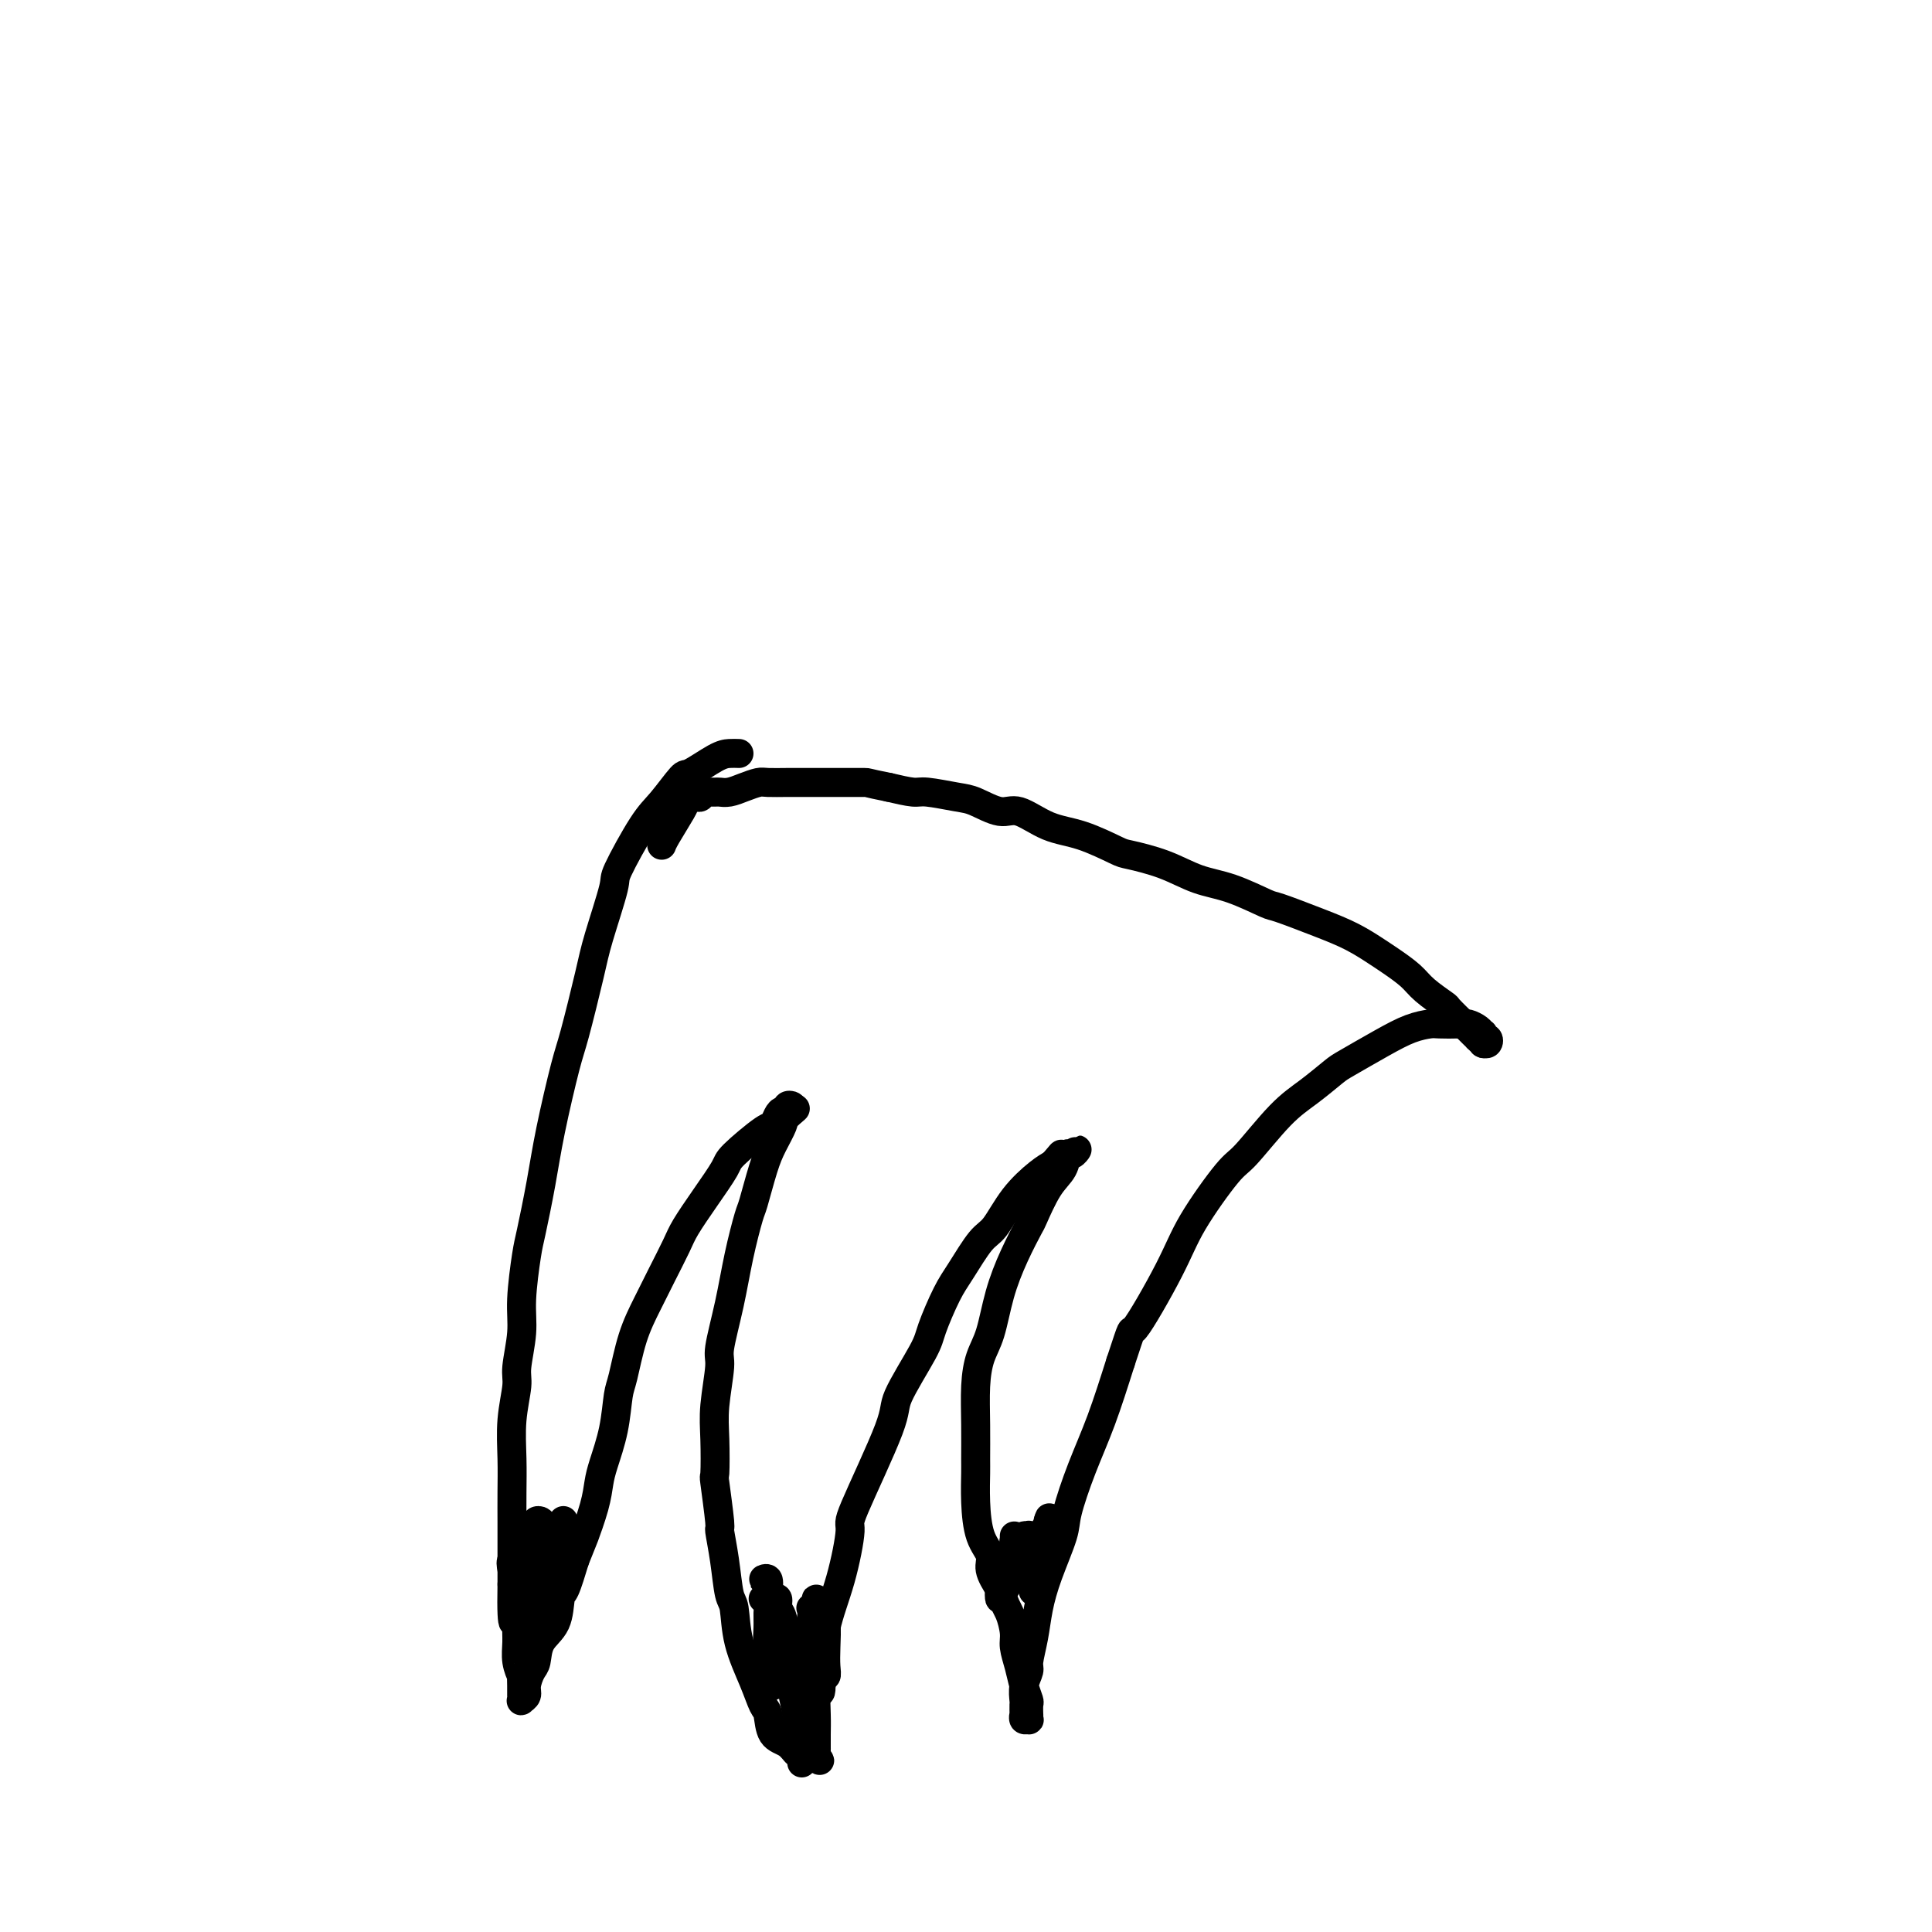 <svg viewBox='0 0 400 400' version='1.1' xmlns='http://www.w3.org/2000/svg' xmlns:xlink='http://www.w3.org/1999/xlink'><g fill='none' stroke='#000000' stroke-width='6' stroke-linecap='round' stroke-linejoin='round'><path d='M153,156c-0.648,-0.021 -1.296,-0.042 -2,0c-0.704,0.042 -1.463,0.147 -3,1c-1.537,0.853 -3.852,2.453 -5,3c-1.148,0.547 -1.128,0.040 -2,1c-0.872,0.960 -2.636,3.386 -4,5c-1.364,1.614 -2.328,2.416 -4,5c-1.672,2.584 -4.052,6.950 -5,9c-0.948,2.050 -0.466,1.783 -1,4c-0.534,2.217 -2.086,6.918 -3,10c-0.914,3.082 -1.189,4.545 -2,8c-0.811,3.455 -2.157,8.900 -3,12c-0.843,3.100 -1.181,3.853 -2,7c-0.819,3.147 -2.118,8.686 -3,13c-0.882,4.314 -1.345,7.403 -2,11c-0.655,3.597 -1.500,7.702 -2,10c-0.500,2.298 -0.655,2.790 -1,5c-0.345,2.210 -0.881,6.139 -1,9c-0.119,2.861 0.178,4.654 0,7c-0.178,2.346 -0.832,5.245 -1,7c-0.168,1.755 0.151,2.367 0,4c-0.151,1.633 -0.773,4.288 -1,7c-0.227,2.712 -0.061,5.480 0,8c0.061,2.520 0.016,4.791 0,7c-0.016,2.209 -0.004,4.355 0,6c0.004,1.645 0.001,2.789 0,4c-0.001,1.211 -0.000,2.489 0,4c0.000,1.511 0.000,3.256 0,5'/><path d='M106,328c-0.236,11.808 0.672,7.330 1,6c0.328,-1.330 0.074,0.490 0,2c-0.074,1.510 0.033,2.712 0,4c-0.033,1.288 -0.205,2.663 0,4c0.205,1.337 0.787,2.635 1,3c0.213,0.365 0.056,-0.203 0,0c-0.056,0.203 -0.011,1.176 0,2c0.011,0.824 -0.012,1.498 0,2c0.012,0.502 0.059,0.832 0,1c-0.059,0.168 -0.222,0.174 0,0c0.222,-0.174 0.831,-0.528 1,-1c0.169,-0.472 -0.102,-1.061 0,-2c0.102,-0.939 0.577,-2.227 1,-3c0.423,-0.773 0.795,-1.029 1,-2c0.205,-0.971 0.243,-2.655 1,-4c0.757,-1.345 2.234,-2.350 3,-4c0.766,-1.650 0.822,-3.944 1,-5c0.178,-1.056 0.480,-0.873 1,-2c0.520,-1.127 1.260,-3.563 2,-6'/><path d='M119,323c2.047,-5.170 1.666,-4.095 2,-5c0.334,-0.905 1.385,-3.790 2,-6c0.615,-2.210 0.794,-3.746 1,-5c0.206,-1.254 0.439,-2.227 1,-4c0.561,-1.773 1.452,-4.346 2,-7c0.548,-2.654 0.754,-5.390 1,-7c0.246,-1.610 0.531,-2.094 1,-4c0.469,-1.906 1.121,-5.236 2,-8c0.879,-2.764 1.984,-4.964 3,-7c1.016,-2.036 1.943,-3.908 3,-6c1.057,-2.092 2.243,-4.406 3,-6c0.757,-1.594 1.085,-2.470 2,-4c0.915,-1.530 2.416,-3.715 4,-6c1.584,-2.285 3.251,-4.671 4,-6c0.749,-1.329 0.582,-1.600 2,-3c1.418,-1.400 4.423,-3.929 6,-5c1.577,-1.071 1.728,-0.683 2,-1c0.272,-0.317 0.665,-1.340 1,-2c0.335,-0.660 0.612,-0.959 1,-1c0.388,-0.041 0.888,0.175 1,0c0.112,-0.175 -0.162,-0.739 0,-1c0.162,-0.261 0.761,-0.217 1,0c0.239,0.217 0.120,0.609 0,1'/><path d='M164,230c1.665,-1.236 -0.174,0.173 -1,1c-0.826,0.827 -0.640,1.071 -1,2c-0.360,0.929 -1.265,2.545 -2,4c-0.735,1.455 -1.298,2.751 -2,5c-0.702,2.249 -1.541,5.450 -2,7c-0.459,1.550 -0.539,1.450 -1,3c-0.461,1.550 -1.304,4.752 -2,8c-0.696,3.248 -1.244,6.542 -2,10c-0.756,3.458 -1.719,7.079 -2,9c-0.281,1.921 0.120,2.143 0,4c-0.120,1.857 -0.760,5.350 -1,8c-0.240,2.650 -0.079,4.457 0,7c0.079,2.543 0.077,5.822 0,7c-0.077,1.178 -0.228,0.256 0,2c0.228,1.744 0.835,6.154 1,8c0.165,1.846 -0.112,1.127 0,2c0.112,0.873 0.614,3.338 1,6c0.386,2.662 0.656,5.522 1,7c0.344,1.478 0.761,1.573 1,3c0.239,1.427 0.300,4.186 1,7c0.700,2.814 2.039,5.684 3,8c0.961,2.316 1.542,4.078 2,5c0.458,0.922 0.791,1.002 1,2c0.209,0.998 0.295,2.912 1,4c0.705,1.088 2.031,1.349 3,2c0.969,0.651 1.583,1.691 2,2c0.417,0.309 0.637,-0.113 1,0c0.363,0.113 0.871,0.762 1,1c0.129,0.238 -0.119,0.064 0,0c0.119,-0.064 0.605,-0.018 1,0c0.395,0.018 0.697,0.009 1,0'/><path d='M169,364c1.392,0.839 0.373,0.437 0,0c-0.373,-0.437 -0.100,-0.911 0,-1c0.100,-0.089 0.027,0.205 0,0c-0.027,-0.205 -0.008,-0.908 0,-1c0.008,-0.092 0.006,0.429 0,0c-0.006,-0.429 -0.014,-1.808 0,-3c0.014,-1.192 0.051,-2.196 0,-4c-0.051,-1.804 -0.191,-4.407 0,-6c0.191,-1.593 0.714,-2.174 1,-4c0.286,-1.826 0.337,-4.895 1,-8c0.663,-3.105 1.938,-6.247 3,-10c1.062,-3.753 1.910,-8.118 2,-10c0.090,-1.882 -0.577,-1.280 1,-5c1.577,-3.720 5.398,-11.762 7,-16c1.602,-4.238 0.983,-4.672 2,-7c1.017,-2.328 3.669,-6.550 5,-9c1.331,-2.450 1.342,-3.128 2,-5c0.658,-1.872 1.963,-4.936 3,-7c1.037,-2.064 1.807,-3.127 3,-5c1.193,-1.873 2.809,-4.557 4,-6c1.191,-1.443 1.959,-1.644 3,-3c1.041,-1.356 2.357,-3.865 4,-6c1.643,-2.135 3.612,-3.896 5,-5c1.388,-1.104 2.194,-1.552 3,-2'/><path d='M218,241c3.055,-3.563 1.194,-1.472 1,-1c-0.194,0.472 1.279,-0.675 2,-1c0.721,-0.325 0.689,0.170 1,0c0.311,-0.170 0.965,-1.007 1,-1c0.035,0.007 -0.548,0.857 -1,1c-0.452,0.143 -0.774,-0.421 -1,0c-0.226,0.421 -0.356,1.828 -1,3c-0.644,1.172 -1.800,2.109 -3,4c-1.200,1.891 -2.443,4.736 -3,6c-0.557,1.264 -0.429,0.948 -1,2c-0.571,1.052 -1.841,3.471 -3,6c-1.159,2.529 -2.205,5.167 -3,8c-0.795,2.833 -1.337,5.862 -2,8c-0.663,2.138 -1.445,3.385 -2,5c-0.555,1.615 -0.881,3.598 -1,6c-0.119,2.402 -0.030,5.223 0,8c0.030,2.777 0.002,5.510 0,7c-0.002,1.490 0.022,1.738 0,3c-0.022,1.262 -0.092,3.537 0,6c0.092,2.463 0.344,5.114 1,7c0.656,1.886 1.715,3.008 2,4c0.285,0.992 -0.204,1.855 0,3c0.204,1.145 1.102,2.573 2,4'/><path d='M207,329c1.162,3.709 1.568,3.983 2,5c0.432,1.017 0.890,2.777 1,4c0.110,1.223 -0.128,1.909 0,3c0.128,1.091 0.623,2.587 1,4c0.377,1.413 0.637,2.742 1,4c0.363,1.258 0.829,2.446 1,3c0.171,0.554 0.047,0.474 0,1c-0.047,0.526 -0.016,1.659 0,2c0.016,0.341 0.018,-0.109 0,0c-0.018,0.109 -0.058,0.776 0,1c0.058,0.224 0.212,0.005 0,0c-0.212,-0.005 -0.789,0.206 -1,0c-0.211,-0.206 -0.056,-0.827 0,-1c0.056,-0.173 0.014,0.103 0,0c-0.014,-0.103 0.000,-0.584 0,-1c-0.000,-0.416 -0.015,-0.767 0,-1c0.015,-0.233 0.060,-0.350 0,-1c-0.060,-0.650 -0.224,-1.834 0,-3c0.224,-1.166 0.835,-2.314 1,-3c0.165,-0.686 -0.117,-0.911 0,-2c0.117,-1.089 0.632,-3.042 1,-5c0.368,-1.958 0.590,-3.920 1,-6c0.410,-2.080 1.008,-4.277 2,-7c0.992,-2.723 2.379,-5.973 3,-8c0.621,-2.027 0.476,-2.832 1,-5c0.524,-2.168 1.718,-5.699 3,-9c1.282,-3.301 2.652,-6.372 4,-10c1.348,-3.628 2.674,-7.814 4,-12'/><path d='M232,282c2.938,-8.868 1.784,-5.540 3,-7c1.216,-1.460 4.803,-7.710 7,-12c2.197,-4.290 3.006,-6.621 5,-10c1.994,-3.379 5.175,-7.805 7,-10c1.825,-2.195 2.295,-2.158 4,-4c1.705,-1.842 4.646,-5.564 7,-8c2.354,-2.436 4.120,-3.588 6,-5c1.880,-1.412 3.873,-3.086 5,-4c1.127,-0.914 1.388,-1.068 3,-2c1.612,-0.932 4.575,-2.642 7,-4c2.425,-1.358 4.312,-2.365 6,-3c1.688,-0.635 3.177,-0.900 4,-1c0.823,-0.100 0.981,-0.037 2,0c1.019,0.037 2.900,0.047 4,0c1.100,-0.047 1.418,-0.152 2,0c0.582,0.152 1.427,0.562 2,1c0.573,0.438 0.872,0.906 1,1c0.128,0.094 0.083,-0.185 0,0c-0.083,0.185 -0.205,0.834 0,1c0.205,0.166 0.735,-0.151 1,0c0.265,0.151 0.264,0.772 0,1c-0.264,0.228 -0.790,0.065 -1,0c-0.210,-0.065 -0.105,-0.033 0,0'/><path d='M307,216c0.535,0.380 -0.628,-0.670 -1,-1c-0.372,-0.330 0.047,0.058 0,0c-0.047,-0.058 -0.559,-0.563 -1,-1c-0.441,-0.437 -0.811,-0.806 -1,-1c-0.189,-0.194 -0.198,-0.215 -1,-1c-0.802,-0.785 -2.396,-2.336 -3,-3c-0.604,-0.664 -0.218,-0.442 -1,-1c-0.782,-0.558 -2.731,-1.896 -4,-3c-1.269,-1.104 -1.858,-1.975 -3,-3c-1.142,-1.025 -2.839,-2.205 -4,-3c-1.161,-0.795 -1.788,-1.205 -3,-2c-1.212,-0.795 -3.011,-1.974 -5,-3c-1.989,-1.026 -4.168,-1.898 -7,-3c-2.832,-1.102 -6.316,-2.434 -8,-3c-1.684,-0.566 -1.569,-0.365 -3,-1c-1.431,-0.635 -4.410,-2.104 -7,-3c-2.590,-0.896 -4.792,-1.217 -7,-2c-2.208,-0.783 -4.423,-2.028 -7,-3c-2.577,-0.972 -5.515,-1.670 -7,-2c-1.485,-0.330 -1.515,-0.293 -3,-1c-1.485,-0.707 -4.425,-2.158 -7,-3c-2.575,-0.842 -4.787,-1.076 -7,-2c-2.213,-0.924 -4.428,-2.539 -6,-3c-1.572,-0.461 -2.502,0.231 -4,0c-1.498,-0.231 -3.564,-1.385 -5,-2c-1.436,-0.615 -2.240,-0.691 -4,-1c-1.760,-0.309 -4.474,-0.853 -6,-1c-1.526,-0.147 -1.865,0.101 -3,0c-1.135,-0.101 -3.068,-0.550 -5,-1'/><path d='M184,163c-5.041,-1.000 -4.143,-1.000 -5,-1c-0.857,0.000 -3.469,0.000 -5,0c-1.531,-0.000 -1.981,-0.001 -3,0c-1.019,0.001 -2.608,0.003 -4,0c-1.392,-0.003 -2.589,-0.011 -4,0c-1.411,0.011 -3.037,0.041 -4,0c-0.963,-0.041 -1.265,-0.155 -2,0c-0.735,0.155 -1.904,0.577 -3,1c-1.096,0.423 -2.121,0.846 -3,1c-0.879,0.154 -1.613,0.040 -2,0c-0.387,-0.040 -0.428,-0.007 -1,0c-0.572,0.007 -1.674,-0.012 -2,0c-0.326,0.012 0.124,0.056 0,0c-0.124,-0.056 -0.821,-0.212 -1,0c-0.179,0.212 0.159,0.792 0,1c-0.159,0.208 -0.814,0.045 -1,0c-0.186,-0.045 0.098,0.029 0,0c-0.098,-0.029 -0.576,-0.162 -1,0c-0.424,0.162 -0.793,0.618 -1,1c-0.207,0.382 -0.251,0.690 -1,2c-0.749,1.310 -2.202,3.622 -3,5c-0.798,1.378 -0.942,1.822 -1,2c-0.058,0.178 -0.029,0.089 0,0'/><path d='M114,326c-0.423,-0.243 -0.845,-0.485 -1,-1c-0.155,-0.515 -0.042,-1.301 0,-2c0.042,-0.699 0.012,-1.309 0,-2c-0.012,-0.691 -0.005,-1.462 0,-2c0.005,-0.538 0.009,-0.843 0,-1c-0.009,-0.157 -0.031,-0.166 0,0c0.031,0.166 0.114,0.506 0,1c-0.114,0.494 -0.427,1.142 -1,2c-0.573,0.858 -1.407,1.928 -2,3c-0.593,1.072 -0.943,2.148 -1,3c-0.057,0.852 0.181,1.481 0,2c-0.181,0.519 -0.780,0.928 -1,1c-0.220,0.072 -0.060,-0.194 0,0c0.060,0.194 0.019,0.847 0,1c-0.019,0.153 -0.018,-0.196 0,0c0.018,0.196 0.053,0.936 0,1c-0.053,0.064 -0.192,-0.550 0,-1c0.192,-0.450 0.717,-0.737 1,-1c0.283,-0.263 0.323,-0.500 1,-2c0.677,-1.500 1.989,-4.261 3,-6c1.011,-1.739 1.721,-2.456 2,-3c0.279,-0.544 0.127,-0.917 0,-1c-0.127,-0.083 -0.230,0.122 0,0c0.230,-0.122 0.793,-0.571 1,-1c0.207,-0.429 0.059,-0.837 0,-1c-0.059,-0.163 -0.030,-0.082 0,0'/><path d='M116,316c1.245,-2.221 0.359,-0.774 0,0c-0.359,0.774 -0.191,0.876 0,1c0.191,0.124 0.406,0.272 0,1c-0.406,0.728 -1.432,2.036 -2,3c-0.568,0.964 -0.678,1.584 -1,2c-0.322,0.416 -0.857,0.629 -1,1c-0.143,0.371 0.105,0.901 0,1c-0.105,0.099 -0.564,-0.232 -1,0c-0.436,0.232 -0.850,1.027 -1,1c-0.150,-0.027 -0.036,-0.876 0,-1c0.036,-0.124 -0.004,0.475 0,0c0.004,-0.475 0.054,-2.026 0,-3c-0.054,-0.974 -0.210,-1.370 0,-2c0.210,-0.630 0.787,-1.493 1,-2c0.213,-0.507 0.060,-0.659 0,-1c-0.060,-0.341 -0.029,-0.873 0,-1c0.029,-0.127 0.056,0.151 0,0c-0.056,-0.151 -0.196,-0.730 0,-1c0.196,-0.270 0.729,-0.230 1,0c0.271,0.230 0.279,0.650 0,1c-0.279,0.350 -0.846,0.630 -1,1c-0.154,0.370 0.103,0.831 0,2c-0.103,1.169 -0.568,3.048 -1,5c-0.432,1.952 -0.833,3.978 -1,5c-0.167,1.022 -0.100,1.042 0,1c0.100,-0.042 0.233,-0.145 0,0c-0.233,0.145 -0.832,0.539 -1,1c-0.168,0.461 0.095,0.989 0,1c-0.095,0.011 -0.547,-0.494 -1,-1'/><path d='M107,331c-0.634,2.540 -0.219,0.889 0,0c0.219,-0.889 0.241,-1.017 0,-2c-0.241,-0.983 -0.744,-2.823 -1,-4c-0.256,-1.177 -0.265,-1.691 0,-2c0.265,-0.309 0.803,-0.411 1,-1c0.197,-0.589 0.053,-1.663 0,-2c-0.053,-0.337 -0.015,0.063 0,0c0.015,-0.063 0.009,-0.591 0,-1c-0.009,-0.409 -0.019,-0.700 0,-1c0.019,-0.300 0.069,-0.609 0,-1c-0.069,-0.391 -0.256,-0.864 0,-1c0.256,-0.136 0.955,0.067 1,0c0.045,-0.067 -0.565,-0.403 0,0c0.565,0.403 2.304,1.544 3,2c0.696,0.456 0.348,0.228 0,0'/><path d='M158,331c0.425,0.258 0.850,0.516 1,1c0.150,0.484 0.026,1.195 0,2c-0.026,0.805 0.046,1.703 0,3c-0.046,1.297 -0.208,2.991 0,4c0.208,1.009 0.788,1.331 1,2c0.212,0.669 0.057,1.685 0,2c-0.057,0.315 -0.015,-0.069 0,0c0.015,0.069 0.004,0.593 0,1c-0.004,0.407 -0.001,0.697 0,1c0.001,0.303 0.000,0.621 0,1c-0.000,0.379 -0.000,0.821 0,1c0.000,0.179 0.000,0.096 0,0c-0.000,-0.096 0.000,-0.204 0,-1c-0.000,-0.796 -0.000,-2.279 0,-3c0.000,-0.721 0.000,-0.680 0,-2c-0.000,-1.320 -0.001,-3.999 0,-6c0.001,-2.001 0.004,-3.323 0,-4c-0.004,-0.677 -0.016,-0.710 0,-1c0.016,-0.290 0.060,-0.836 0,-1c-0.060,-0.164 -0.223,0.053 0,0c0.223,-0.053 0.833,-0.376 1,0c0.167,0.376 -0.110,1.451 0,2c0.110,0.549 0.607,0.571 1,2c0.393,1.429 0.684,4.265 1,7c0.316,2.735 0.658,5.367 1,8'/><path d='M164,350c0.862,3.929 1.015,5.253 1,6c-0.015,0.747 -0.200,0.917 0,2c0.200,1.083 0.786,3.080 1,4c0.214,0.920 0.057,0.765 0,1c-0.057,0.235 -0.015,0.862 0,1c0.015,0.138 0.004,-0.212 0,0c-0.004,0.212 -0.002,0.986 0,1c0.002,0.014 0.004,-0.733 0,-1c-0.004,-0.267 -0.015,-0.053 0,0c0.015,0.053 0.057,-0.054 0,-1c-0.057,-0.946 -0.212,-2.732 0,-5c0.212,-2.268 0.793,-5.017 1,-7c0.207,-1.983 0.042,-3.201 0,-5c-0.042,-1.799 0.040,-4.181 0,-5c-0.040,-0.819 -0.203,-0.075 0,-1c0.203,-0.925 0.772,-3.518 1,-5c0.228,-1.482 0.114,-1.852 0,-2c-0.114,-0.148 -0.227,-0.075 0,0c0.227,0.075 0.796,0.151 1,0c0.204,-0.151 0.044,-0.531 0,-1c-0.044,-0.469 0.027,-1.028 0,-1c-0.027,0.028 -0.151,0.644 0,1c0.151,0.356 0.577,0.453 1,1c0.423,0.547 0.842,1.543 1,3c0.158,1.457 0.057,3.375 0,5c-0.057,1.625 -0.068,2.956 0,4c0.068,1.044 0.214,1.799 0,2c-0.214,0.201 -0.789,-0.152 -1,0c-0.211,0.152 -0.057,0.810 0,1c0.057,0.190 0.016,-0.089 0,0c-0.016,0.089 -0.008,0.544 0,1'/><path d='M170,349c0.003,2.646 -0.489,0.760 -1,0c-0.511,-0.760 -1.040,-0.393 -2,-1c-0.960,-0.607 -2.352,-2.188 -3,-3c-0.648,-0.812 -0.552,-0.854 -1,-2c-0.448,-1.146 -1.440,-3.397 -2,-5c-0.560,-1.603 -0.686,-2.557 -1,-4c-0.314,-1.443 -0.815,-3.375 -1,-4c-0.185,-0.625 -0.054,0.057 0,0c0.054,-0.057 0.033,-0.854 0,-1c-0.033,-0.146 -0.076,0.360 0,0c0.076,-0.360 0.272,-1.585 0,-2c-0.272,-0.415 -1.011,-0.019 -1,0c0.011,0.019 0.774,-0.337 1,0c0.226,0.337 -0.084,1.369 0,2c0.084,0.631 0.561,0.862 1,2c0.439,1.138 0.840,3.182 1,4c0.160,0.818 0.080,0.409 0,0'/><path d='M210,318c0.007,0.764 0.013,1.528 0,2c-0.013,0.472 -0.046,0.651 0,1c0.046,0.349 0.170,0.869 0,2c-0.170,1.131 -0.634,2.873 -1,4c-0.366,1.127 -0.635,1.639 -1,2c-0.365,0.361 -0.826,0.571 -1,1c-0.174,0.429 -0.062,1.078 0,1c0.062,-0.078 0.073,-0.883 0,-1c-0.073,-0.117 -0.230,0.454 0,0c0.230,-0.454 0.846,-1.933 1,-3c0.154,-1.067 -0.156,-1.722 0,-2c0.156,-0.278 0.778,-0.179 1,0c0.222,0.179 0.046,0.440 0,0c-0.046,-0.440 0.040,-1.579 0,-2c-0.040,-0.421 -0.207,-0.123 0,0c0.207,0.123 0.787,0.070 1,0c0.213,-0.070 0.058,-0.159 0,0c-0.058,0.159 -0.018,0.565 0,1c0.018,0.435 0.015,0.900 0,1c-0.015,0.100 -0.043,-0.165 0,0c0.043,0.165 0.155,0.762 0,1c-0.155,0.238 -0.578,0.119 -1,0'/><path d='M209,326c0.001,0.535 0.004,0.374 0,0c-0.004,-0.374 -0.015,-0.961 0,-1c0.015,-0.039 0.056,0.469 0,0c-0.056,-0.469 -0.208,-1.914 0,-3c0.208,-1.086 0.776,-1.811 1,-2c0.224,-0.189 0.102,0.160 0,0c-0.102,-0.160 -0.186,-0.829 0,-1c0.186,-0.171 0.641,0.157 1,0c0.359,-0.157 0.621,-0.797 1,-1c0.379,-0.203 0.873,0.033 1,0c0.127,-0.033 -0.113,-0.334 0,0c0.113,0.334 0.580,1.304 1,2c0.420,0.696 0.792,1.119 1,2c0.208,0.881 0.252,2.222 0,3c-0.252,0.778 -0.799,0.994 -1,1c-0.201,0.006 -0.055,-0.198 0,0c0.055,0.198 0.017,0.799 0,1c-0.017,0.201 -0.015,0.003 0,0c0.015,-0.003 0.042,0.187 0,1c-0.042,0.813 -0.155,2.247 0,1c0.155,-1.247 0.576,-5.174 1,-7c0.424,-1.826 0.849,-1.550 1,-2c0.151,-0.450 0.027,-1.626 0,-2c-0.027,-0.374 0.044,0.054 0,0c-0.044,-0.054 -0.204,-0.592 0,-1c0.204,-0.408 0.773,-0.688 1,-1c0.227,-0.312 0.114,-0.656 0,-1'/><path d='M217,315c0.493,-1.842 0.225,0.053 0,1c-0.225,0.947 -0.407,0.947 -1,2c-0.593,1.053 -1.598,3.158 -2,4c-0.402,0.842 -0.201,0.421 0,0'/><path d='M113,328c0.194,0.514 0.388,1.028 0,2c-0.388,0.972 -1.358,2.403 -2,3c-0.642,0.597 -0.958,0.360 -1,1c-0.042,0.640 0.188,2.158 0,3c-0.188,0.842 -0.794,1.010 -1,1c-0.206,-0.010 -0.011,-0.197 0,0c0.011,0.197 -0.162,0.778 0,1c0.162,0.222 0.660,0.085 1,0c0.340,-0.085 0.522,-0.118 1,-1c0.478,-0.882 1.252,-2.614 2,-4c0.748,-1.386 1.468,-2.426 2,-3c0.532,-0.574 0.874,-0.680 1,-1c0.126,-0.320 0.034,-0.852 0,-1c-0.034,-0.148 -0.012,0.089 0,0c0.012,-0.089 0.015,-0.504 0,-1c-0.015,-0.496 -0.046,-1.072 0,-1c0.046,0.072 0.170,0.794 0,2c-0.170,1.206 -0.634,2.898 -1,4c-0.366,1.102 -0.634,1.616 -1,2c-0.366,0.384 -0.830,0.639 -1,1c-0.170,0.361 -0.046,0.828 0,1c0.046,0.172 0.013,0.049 0,0c-0.013,-0.049 -0.007,-0.025 0,0'/></g>
</svg>